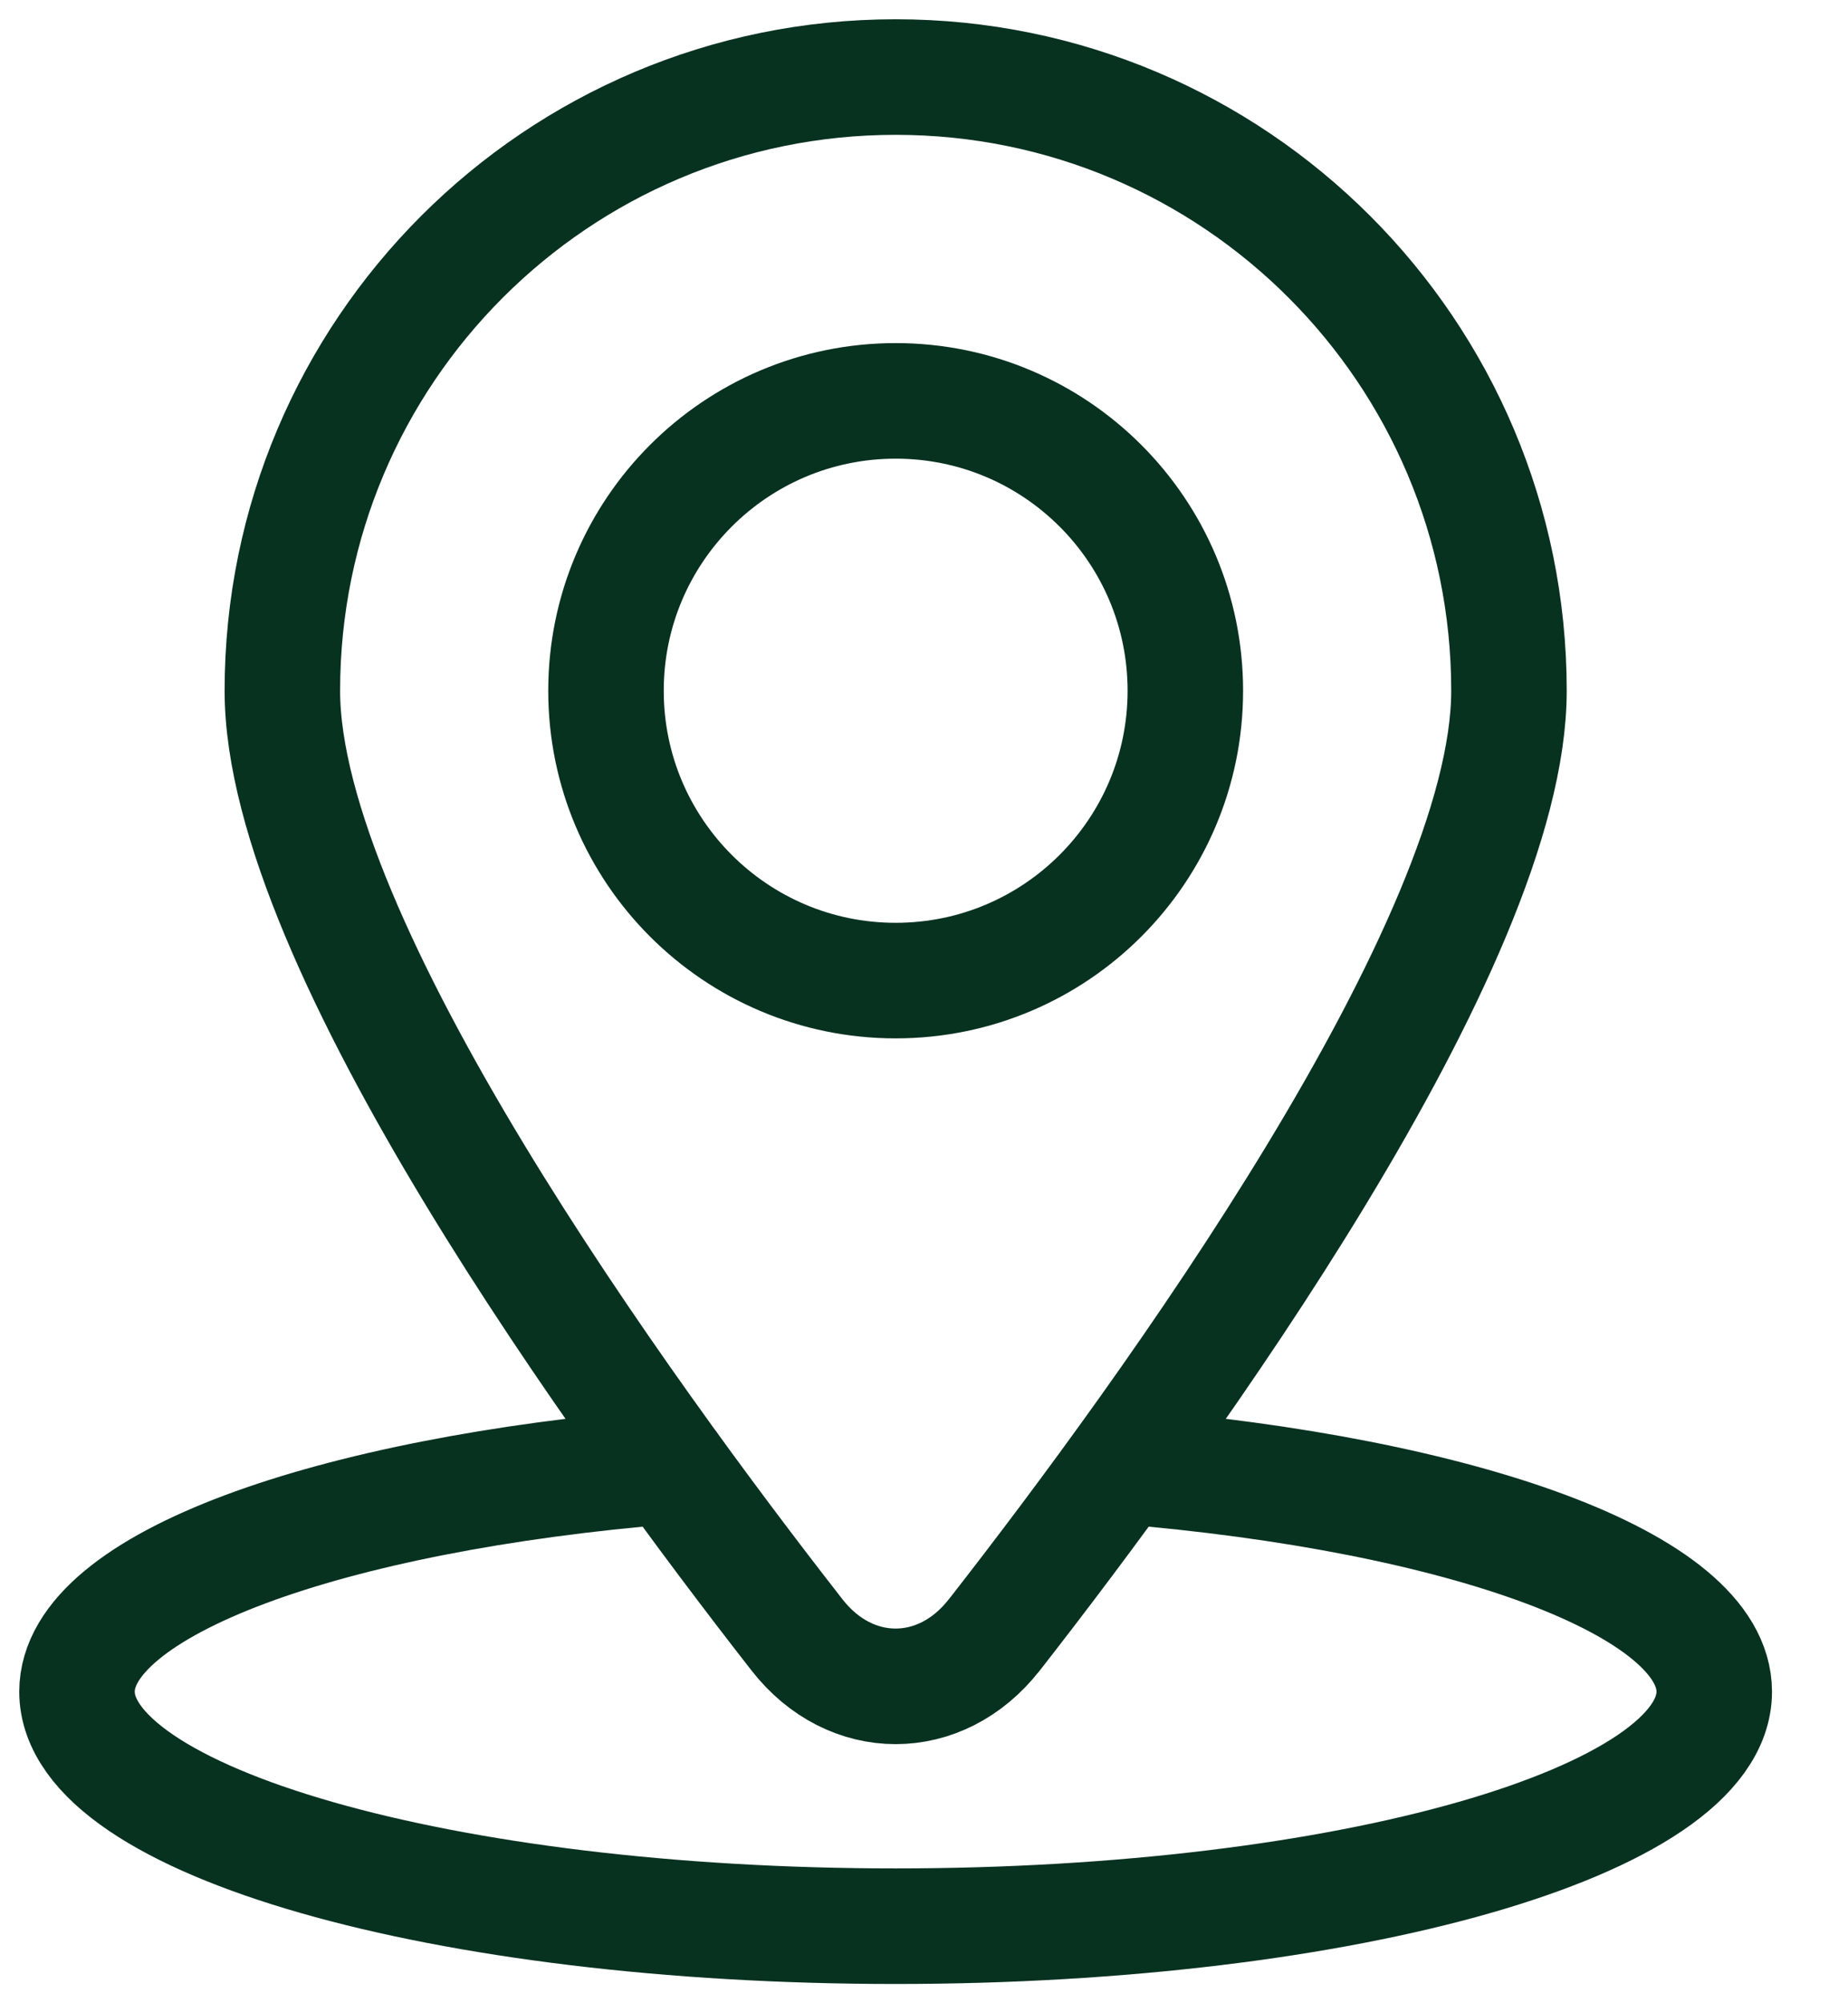 <svg width="24" height="26" viewBox="0 0 24 26" fill="none" xmlns="http://www.w3.org/2000/svg">
<path d="M14.562 19.03C19.008 19.394 22.263 20.567 22.263 21.956C22.263 23.637 17.503 25 11.631 25C5.76 25 1 23.638 1 21.956C1 20.567 4.256 19.394 8.703 19.03M15.394 8.965C15.394 11.043 13.71 12.727 11.632 12.727C9.555 12.727 7.87 11.043 7.87 8.965C7.87 6.888 9.555 5.203 11.632 5.203C13.71 5.203 15.394 6.888 15.394 8.965ZM12.911 21.221C12.217 22.109 11.046 22.109 10.352 21.221C8.101 18.339 3.667 12.247 3.667 8.965C3.667 4.566 7.233 1 11.632 1C16.031 1 19.597 4.566 19.597 8.965C19.597 12.247 15.163 18.339 12.912 21.221H12.911Z" stroke="#083220" stroke-width="1.5" stroke-linecap="round" stroke-linejoin="round"/>
</svg>
